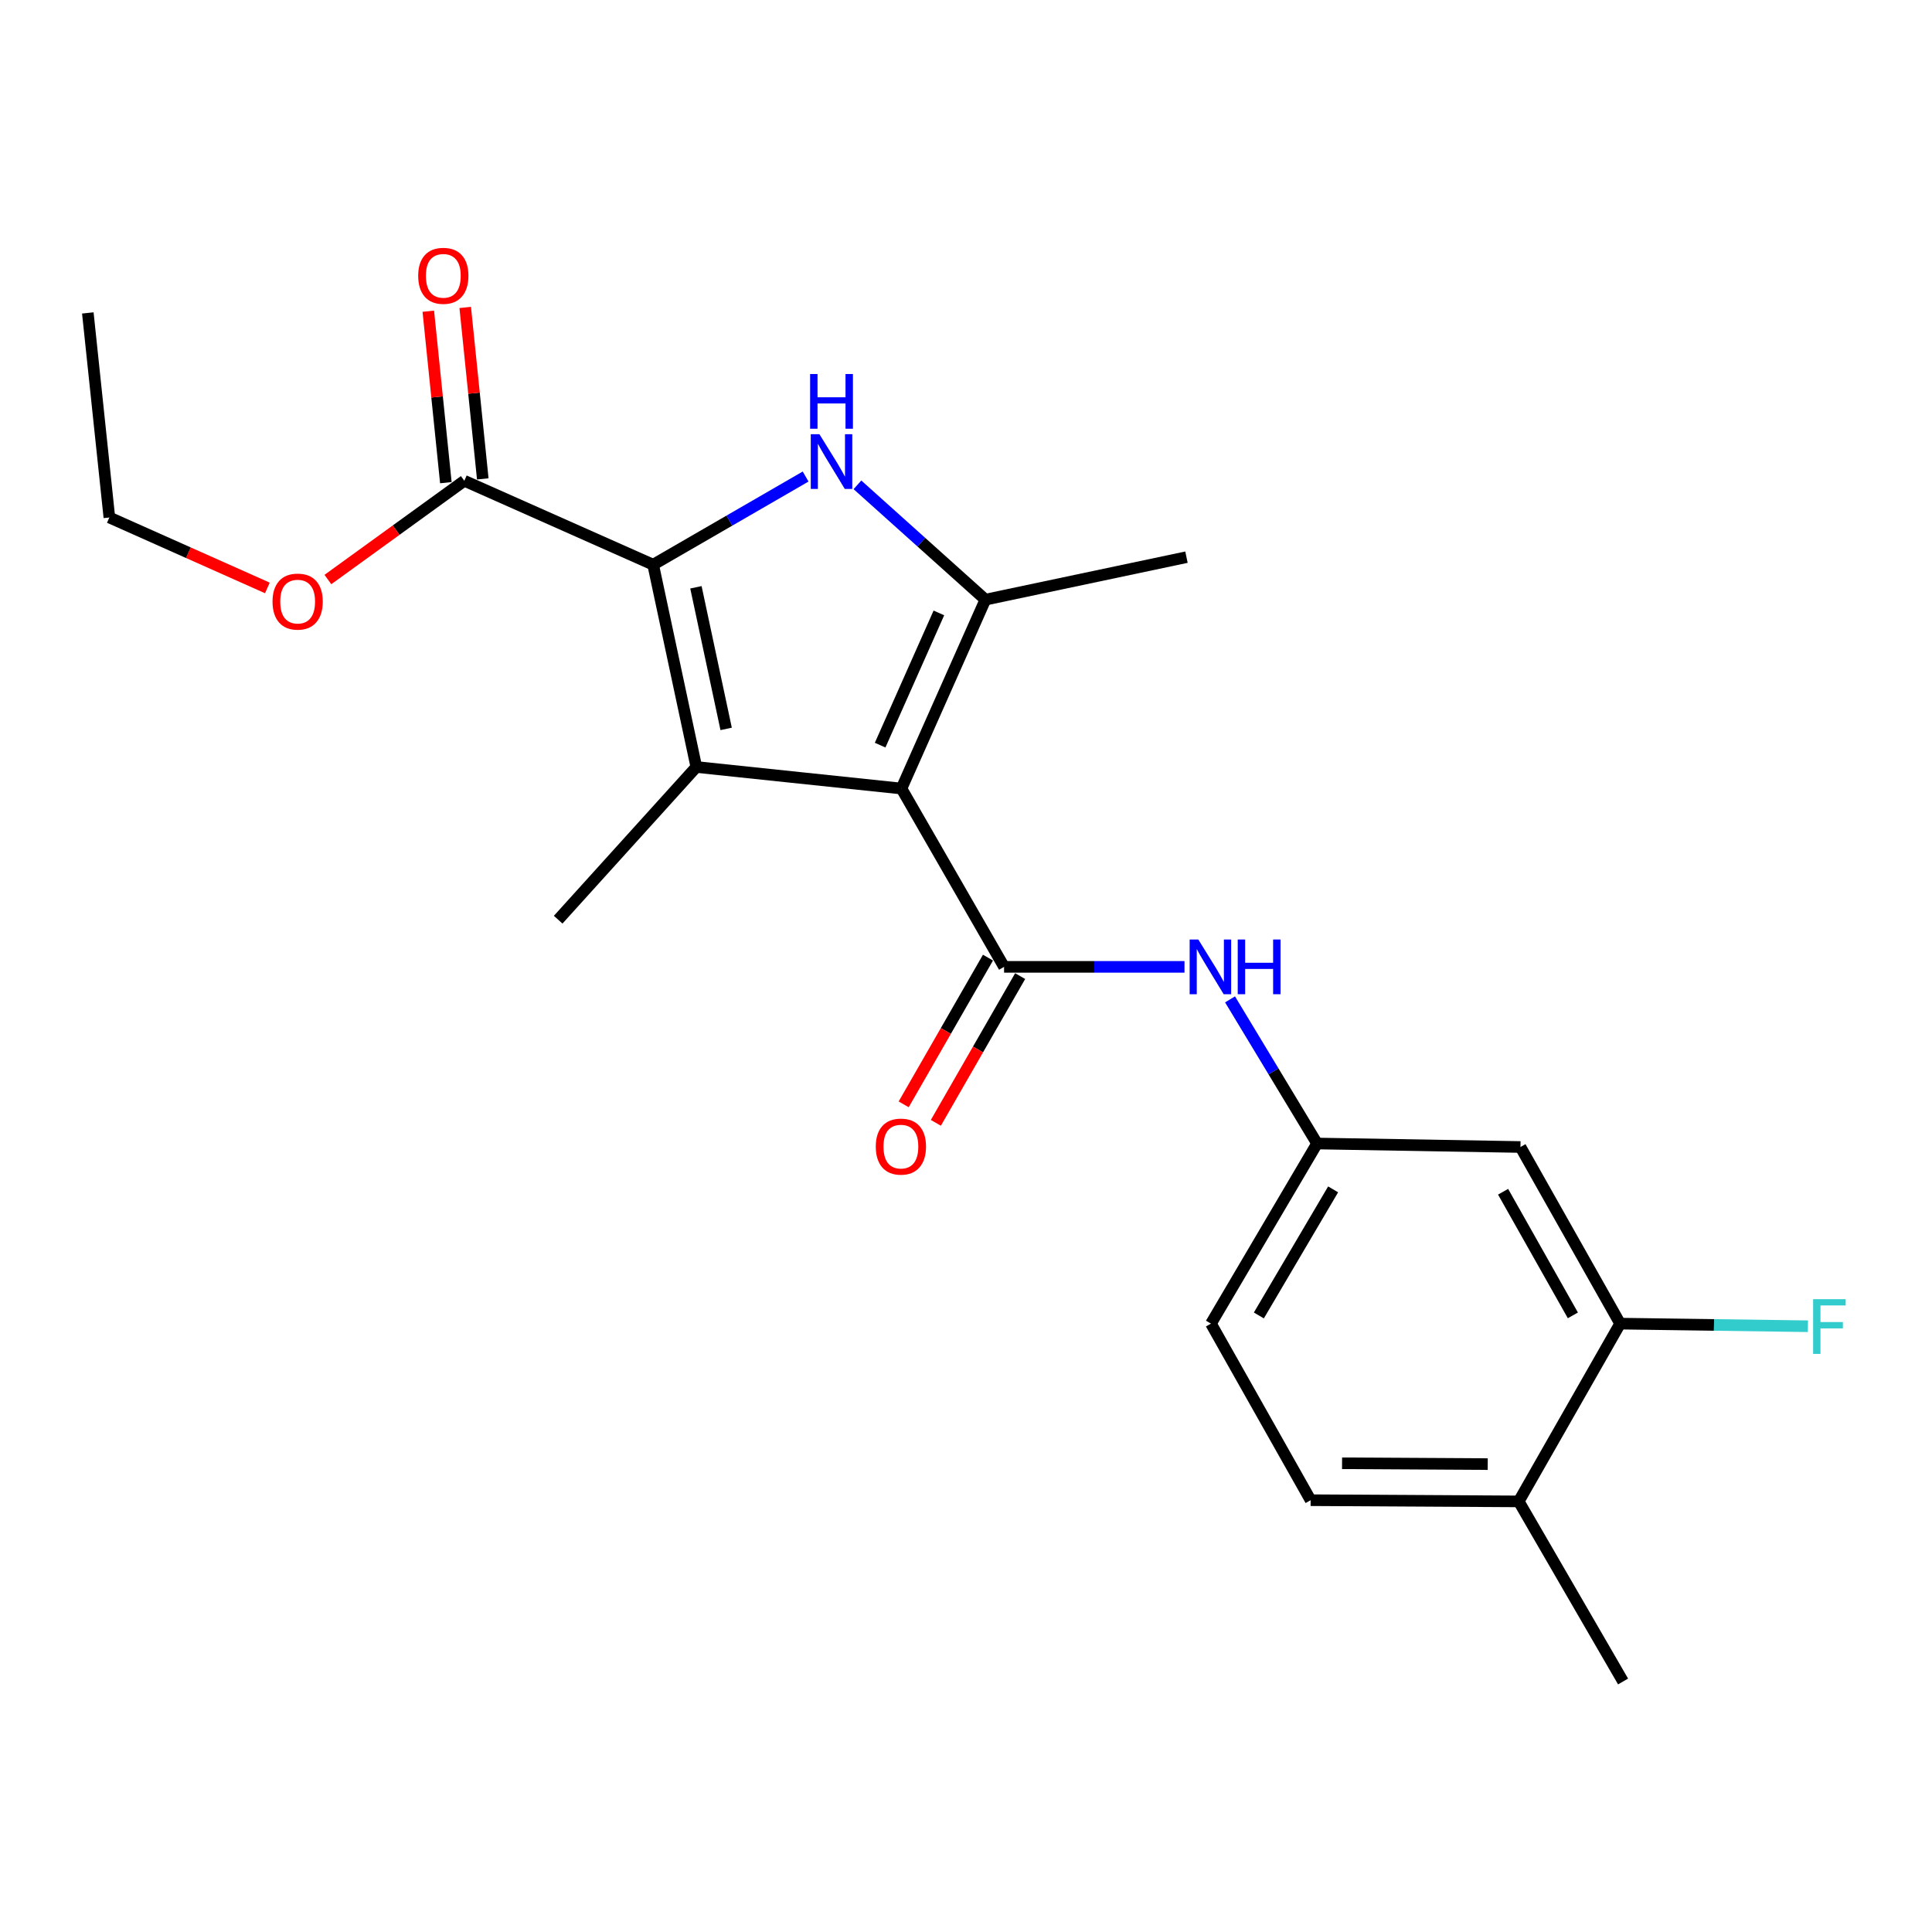 <?xml version='1.0' encoding='iso-8859-1'?>
<svg version='1.1' baseProfile='full'
              xmlns='http://www.w3.org/2000/svg'
                      xmlns:rdkit='http://www.rdkit.org/xml'
                      xmlns:xlink='http://www.w3.org/1999/xlink'
                  xml:space='preserve'
width='1000px' height='1000px' viewBox='0 0 1000 1000'>
<!-- END OF HEADER -->
<rect style='opacity:1.0;fill:#FFFFFF;stroke:none' width='1000' height='1000' x='0' y='0'> </rect>
<path class='bond-0' d='M 466.591,408.148 L 360.419,396.996' style='fill:none;fill-rule:evenodd;stroke:#000000;stroke-width:6px;stroke-linecap:butt;stroke-linejoin:miter;stroke-opacity:1' />
<path class='bond-3' d='M 466.591,408.148 L 510.036,310.384' style='fill:none;fill-rule:evenodd;stroke:#000000;stroke-width:6px;stroke-linecap:butt;stroke-linejoin:miter;stroke-opacity:1' />
<path class='bond-3' d='M 455.554,385.683 L 485.965,317.248' style='fill:none;fill-rule:evenodd;stroke:#000000;stroke-width:6px;stroke-linecap:butt;stroke-linejoin:miter;stroke-opacity:1' />
<path class='bond-4' d='M 466.591,408.148 L 519.704,500.447' style='fill:none;fill-rule:evenodd;stroke:#000000;stroke-width:6px;stroke-linecap:butt;stroke-linejoin:miter;stroke-opacity:1' />
<path class='bond-1' d='M 360.419,396.996 L 338.072,292.285' style='fill:none;fill-rule:evenodd;stroke:#000000;stroke-width:6px;stroke-linecap:butt;stroke-linejoin:miter;stroke-opacity:1' />
<path class='bond-1' d='M 375.853,377.28 L 360.21,303.983' style='fill:none;fill-rule:evenodd;stroke:#000000;stroke-width:6px;stroke-linecap:butt;stroke-linejoin:miter;stroke-opacity:1' />
<path class='bond-14' d='M 360.419,396.996 L 288.908,476.03' style='fill:none;fill-rule:evenodd;stroke:#000000;stroke-width:6px;stroke-linecap:butt;stroke-linejoin:miter;stroke-opacity:1' />
<path class='bond-5' d='M 338.072,292.285 L 240.33,248.852' style='fill:none;fill-rule:evenodd;stroke:#000000;stroke-width:6px;stroke-linecap:butt;stroke-linejoin:miter;stroke-opacity:1' />
<path class='bond-22' d='M 338.072,292.285 L 377.529,269.471' style='fill:none;fill-rule:evenodd;stroke:#000000;stroke-width:6px;stroke-linecap:butt;stroke-linejoin:miter;stroke-opacity:1' />
<path class='bond-22' d='M 377.529,269.471 L 416.987,246.657' style='fill:none;fill-rule:evenodd;stroke:#0000FF;stroke-width:6px;stroke-linecap:butt;stroke-linejoin:miter;stroke-opacity:1' />
<path class='bond-2' d='M 443.808,250.946 L 476.922,280.665' style='fill:none;fill-rule:evenodd;stroke:#0000FF;stroke-width:6px;stroke-linecap:butt;stroke-linejoin:miter;stroke-opacity:1' />
<path class='bond-2' d='M 476.922,280.665 L 510.036,310.384' style='fill:none;fill-rule:evenodd;stroke:#000000;stroke-width:6px;stroke-linecap:butt;stroke-linejoin:miter;stroke-opacity:1' />
<path class='bond-18' d='M 510.036,310.384 L 614.116,288.39' style='fill:none;fill-rule:evenodd;stroke:#000000;stroke-width:6px;stroke-linecap:butt;stroke-linejoin:miter;stroke-opacity:1' />
<path class='bond-6' d='M 519.704,500.447 L 566.4,500.447' style='fill:none;fill-rule:evenodd;stroke:#000000;stroke-width:6px;stroke-linecap:butt;stroke-linejoin:miter;stroke-opacity:1' />
<path class='bond-6' d='M 566.4,500.447 L 613.096,500.447' style='fill:none;fill-rule:evenodd;stroke:#0000FF;stroke-width:6px;stroke-linecap:butt;stroke-linejoin:miter;stroke-opacity:1' />
<path class='bond-10' d='M 511.376,495.663 L 489.559,533.638' style='fill:none;fill-rule:evenodd;stroke:#000000;stroke-width:6px;stroke-linecap:butt;stroke-linejoin:miter;stroke-opacity:1' />
<path class='bond-10' d='M 489.559,533.638 L 467.742,571.613' style='fill:none;fill-rule:evenodd;stroke:#FF0000;stroke-width:6px;stroke-linecap:butt;stroke-linejoin:miter;stroke-opacity:1' />
<path class='bond-10' d='M 528.032,505.232 L 506.215,543.207' style='fill:none;fill-rule:evenodd;stroke:#000000;stroke-width:6px;stroke-linecap:butt;stroke-linejoin:miter;stroke-opacity:1' />
<path class='bond-10' d='M 506.215,543.207 L 484.398,581.182' style='fill:none;fill-rule:evenodd;stroke:#FF0000;stroke-width:6px;stroke-linecap:butt;stroke-linejoin:miter;stroke-opacity:1' />
<path class='bond-12' d='M 249.885,247.873 L 245.34,203.501' style='fill:none;fill-rule:evenodd;stroke:#000000;stroke-width:6px;stroke-linecap:butt;stroke-linejoin:miter;stroke-opacity:1' />
<path class='bond-12' d='M 245.34,203.501 L 240.795,159.129' style='fill:none;fill-rule:evenodd;stroke:#FF0000;stroke-width:6px;stroke-linecap:butt;stroke-linejoin:miter;stroke-opacity:1' />
<path class='bond-12' d='M 230.776,249.83 L 226.231,205.458' style='fill:none;fill-rule:evenodd;stroke:#000000;stroke-width:6px;stroke-linecap:butt;stroke-linejoin:miter;stroke-opacity:1' />
<path class='bond-12' d='M 226.231,205.458 L 221.686,161.086' style='fill:none;fill-rule:evenodd;stroke:#FF0000;stroke-width:6px;stroke-linecap:butt;stroke-linejoin:miter;stroke-opacity:1' />
<path class='bond-17' d='M 240.33,248.852 L 205.026,274.408' style='fill:none;fill-rule:evenodd;stroke:#000000;stroke-width:6px;stroke-linecap:butt;stroke-linejoin:miter;stroke-opacity:1' />
<path class='bond-17' d='M 205.026,274.408 L 169.723,299.964' style='fill:none;fill-rule:evenodd;stroke:#FF0000;stroke-width:6px;stroke-linecap:butt;stroke-linejoin:miter;stroke-opacity:1' />
<path class='bond-9' d='M 636.668,517.277 L 659.189,554.58' style='fill:none;fill-rule:evenodd;stroke:#0000FF;stroke-width:6px;stroke-linecap:butt;stroke-linejoin:miter;stroke-opacity:1' />
<path class='bond-9' d='M 659.189,554.58 L 681.711,591.882' style='fill:none;fill-rule:evenodd;stroke:#000000;stroke-width:6px;stroke-linecap:butt;stroke-linejoin:miter;stroke-opacity:1' />
<path class='bond-7' d='M 838.585,685.11 L 786.987,593.686' style='fill:none;fill-rule:evenodd;stroke:#000000;stroke-width:6px;stroke-linecap:butt;stroke-linejoin:miter;stroke-opacity:1' />
<path class='bond-7' d='M 814.116,680.838 L 777.998,616.84' style='fill:none;fill-rule:evenodd;stroke:#000000;stroke-width:6px;stroke-linecap:butt;stroke-linejoin:miter;stroke-opacity:1' />
<path class='bond-15' d='M 838.585,685.11 L 887.174,685.785' style='fill:none;fill-rule:evenodd;stroke:#000000;stroke-width:6px;stroke-linecap:butt;stroke-linejoin:miter;stroke-opacity:1' />
<path class='bond-15' d='M 887.174,685.785 L 935.764,686.46' style='fill:none;fill-rule:evenodd;stroke:#33CCCC;stroke-width:6px;stroke-linecap:butt;stroke-linejoin:miter;stroke-opacity:1' />
<path class='bond-23' d='M 838.585,685.11 L 786.091,777.121' style='fill:none;fill-rule:evenodd;stroke:#000000;stroke-width:6px;stroke-linecap:butt;stroke-linejoin:miter;stroke-opacity:1' />
<path class='bond-8' d='M 786.987,593.686 L 681.711,591.882' style='fill:none;fill-rule:evenodd;stroke:#000000;stroke-width:6px;stroke-linecap:butt;stroke-linejoin:miter;stroke-opacity:1' />
<path class='bond-16' d='M 681.711,591.882 L 626.794,685.11' style='fill:none;fill-rule:evenodd;stroke:#000000;stroke-width:6px;stroke-linecap:butt;stroke-linejoin:miter;stroke-opacity:1' />
<path class='bond-16' d='M 690.024,615.616 L 651.583,680.875' style='fill:none;fill-rule:evenodd;stroke:#000000;stroke-width:6px;stroke-linecap:butt;stroke-linejoin:miter;stroke-opacity:1' />
<path class='bond-11' d='M 786.091,777.121 L 678.381,776.502' style='fill:none;fill-rule:evenodd;stroke:#000000;stroke-width:6px;stroke-linecap:butt;stroke-linejoin:miter;stroke-opacity:1' />
<path class='bond-11' d='M 770.045,757.82 L 694.648,757.386' style='fill:none;fill-rule:evenodd;stroke:#000000;stroke-width:6px;stroke-linecap:butt;stroke-linejoin:miter;stroke-opacity:1' />
<path class='bond-19' d='M 786.091,777.121 L 840.1,870.338' style='fill:none;fill-rule:evenodd;stroke:#000000;stroke-width:6px;stroke-linecap:butt;stroke-linejoin:miter;stroke-opacity:1' />
<path class='bond-13' d='M 678.381,776.502 L 626.794,685.11' style='fill:none;fill-rule:evenodd;stroke:#000000;stroke-width:6px;stroke-linecap:butt;stroke-linejoin:miter;stroke-opacity:1' />
<path class='bond-20' d='M 138.393,304.316 L 97.5,286.082' style='fill:none;fill-rule:evenodd;stroke:#FF0000;stroke-width:6px;stroke-linecap:butt;stroke-linejoin:miter;stroke-opacity:1' />
<path class='bond-20' d='M 97.5,286.082 L 56.606,267.847' style='fill:none;fill-rule:evenodd;stroke:#000000;stroke-width:6px;stroke-linecap:butt;stroke-linejoin:miter;stroke-opacity:1' />
<path class='bond-21' d='M 56.606,267.847 L 45.455,161.973' style='fill:none;fill-rule:evenodd;stroke:#000000;stroke-width:6px;stroke-linecap:butt;stroke-linejoin:miter;stroke-opacity:1' />
<path  class='atom-3' d='M 424.133 224.746
L 433.413 239.746
Q 434.333 241.226, 435.813 243.906
Q 437.293 246.586, 437.373 246.746
L 437.373 224.746
L 441.133 224.746
L 441.133 253.066
L 437.253 253.066
L 427.293 236.666
Q 426.133 234.746, 424.893 232.546
Q 423.693 230.346, 423.333 229.666
L 423.333 253.066
L 419.653 253.066
L 419.653 224.746
L 424.133 224.746
' fill='#0000FF'/>
<path  class='atom-3' d='M 419.313 193.594
L 423.153 193.594
L 423.153 205.634
L 437.633 205.634
L 437.633 193.594
L 441.473 193.594
L 441.473 221.914
L 437.633 221.914
L 437.633 208.834
L 423.153 208.834
L 423.153 221.914
L 419.313 221.914
L 419.313 193.594
' fill='#0000FF'/>
<path  class='atom-7' d='M 620.246 486.287
L 629.526 501.287
Q 630.446 502.767, 631.926 505.447
Q 633.406 508.127, 633.486 508.287
L 633.486 486.287
L 637.246 486.287
L 637.246 514.607
L 633.366 514.607
L 623.406 498.207
Q 622.246 496.287, 621.006 494.087
Q 619.806 491.887, 619.446 491.207
L 619.446 514.607
L 615.766 514.607
L 615.766 486.287
L 620.246 486.287
' fill='#0000FF'/>
<path  class='atom-7' d='M 640.646 486.287
L 644.486 486.287
L 644.486 498.327
L 658.966 498.327
L 658.966 486.287
L 662.806 486.287
L 662.806 514.607
L 658.966 514.607
L 658.966 501.527
L 644.486 501.527
L 644.486 514.607
L 640.646 514.607
L 640.646 486.287
' fill='#0000FF'/>
<path  class='atom-11' d='M 453.303 593.477
Q 453.303 586.677, 456.663 582.877
Q 460.023 579.077, 466.303 579.077
Q 472.583 579.077, 475.943 582.877
Q 479.303 586.677, 479.303 593.477
Q 479.303 600.357, 475.903 604.277
Q 472.503 608.157, 466.303 608.157
Q 460.063 608.157, 456.663 604.277
Q 453.303 600.397, 453.303 593.477
M 466.303 604.957
Q 470.623 604.957, 472.943 602.077
Q 475.303 599.157, 475.303 593.477
Q 475.303 587.917, 472.943 585.117
Q 470.623 582.277, 466.303 582.277
Q 461.983 582.277, 459.623 585.077
Q 457.303 587.877, 457.303 593.477
Q 457.303 599.197, 459.623 602.077
Q 461.983 604.957, 466.303 604.957
' fill='#FF0000'/>
<path  class='atom-13' d='M 216.456 142.759
Q 216.456 135.959, 219.816 132.159
Q 223.176 128.359, 229.456 128.359
Q 235.736 128.359, 239.096 132.159
Q 242.456 135.959, 242.456 142.759
Q 242.456 149.639, 239.056 153.559
Q 235.656 157.439, 229.456 157.439
Q 223.216 157.439, 219.816 153.559
Q 216.456 149.679, 216.456 142.759
M 229.456 154.239
Q 233.776 154.239, 236.096 151.359
Q 238.456 148.439, 238.456 142.759
Q 238.456 137.199, 236.096 134.399
Q 233.776 131.559, 229.456 131.559
Q 225.136 131.559, 222.776 134.359
Q 220.456 137.159, 220.456 142.759
Q 220.456 148.479, 222.776 151.359
Q 225.136 154.239, 229.456 154.239
' fill='#FF0000'/>
<path  class='atom-16' d='M 938.471 672.455
L 955.311 672.455
L 955.311 675.695
L 942.271 675.695
L 942.271 684.295
L 953.871 684.295
L 953.871 687.575
L 942.271 687.575
L 942.271 700.775
L 938.471 700.775
L 938.471 672.455
' fill='#33CCCC'/>
<path  class='atom-18' d='M 141.06 311.382
Q 141.06 304.582, 144.42 300.782
Q 147.78 296.982, 154.06 296.982
Q 160.34 296.982, 163.7 300.782
Q 167.06 304.582, 167.06 311.382
Q 167.06 318.262, 163.66 322.182
Q 160.26 326.062, 154.06 326.062
Q 147.82 326.062, 144.42 322.182
Q 141.06 318.302, 141.06 311.382
M 154.06 322.862
Q 158.38 322.862, 160.7 319.982
Q 163.06 317.062, 163.06 311.382
Q 163.06 305.822, 160.7 303.022
Q 158.38 300.182, 154.06 300.182
Q 149.74 300.182, 147.38 302.982
Q 145.06 305.782, 145.06 311.382
Q 145.06 317.102, 147.38 319.982
Q 149.74 322.862, 154.06 322.862
' fill='#FF0000'/>
</svg>

